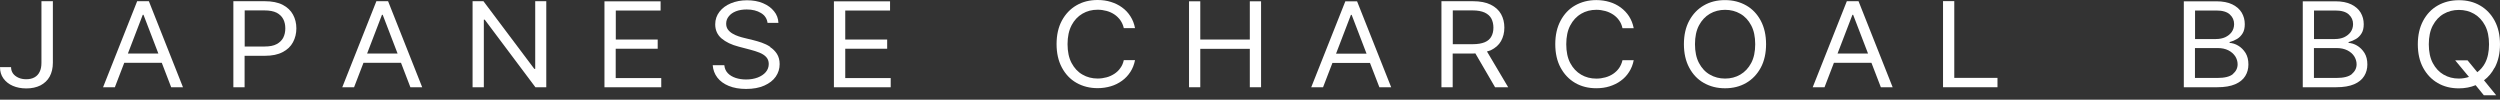 <?xml version="1.0" encoding="utf-8"?>
<svg xmlns="http://www.w3.org/2000/svg" fill="none" height="100%" overflow="visible" preserveAspectRatio="none" style="display: block;" viewBox="0 0 301 12" width="100%">
<rect x="0" y="0" width="301" height="12" fill="#333333" stroke="none"/>
<g id="Vector">
<path d="M74.131 5.879L74.142 5.868H79.187V4.762H74.142V1.264H79.536V0.157H72.777V10.503H79.615V9.397H74.131V5.879Z" fill="white"/>
<path d="M92.727 5.672L92.739 5.642C92.414 5.424 92.066 5.259 91.709 5.134C91.351 5.01 91.026 4.917 90.735 4.844L89.593 4.565C89.381 4.514 89.156 4.452 88.91 4.368C88.664 4.285 88.429 4.182 88.205 4.049C87.982 3.923 87.792 3.758 87.645 3.561C87.5 3.364 87.431 3.126 87.431 2.848C87.431 2.516 87.532 2.227 87.745 1.968C87.947 1.709 88.237 1.502 88.607 1.358C88.977 1.213 89.412 1.14 89.906 1.14C90.588 1.14 91.159 1.285 91.617 1.564C92.087 1.842 92.344 2.246 92.412 2.754H93.722C93.7 2.236 93.532 1.76 93.196 1.358C92.871 0.945 92.424 0.622 91.865 0.386C91.303 0.147 90.666 0.033 89.939 0.033C89.212 0.033 88.585 0.158 88.003 0.395C87.422 0.633 86.964 0.975 86.627 1.41C86.291 1.844 86.112 2.351 86.112 2.93C86.112 3.624 86.368 4.193 86.872 4.627C87.387 5.062 88.068 5.393 88.953 5.62L90.331 5.982C90.723 6.085 91.091 6.199 91.427 6.333C91.762 6.468 92.043 6.643 92.245 6.86C92.445 7.078 92.558 7.356 92.558 7.699C92.558 8.071 92.435 8.403 92.198 8.682C91.964 8.96 91.628 9.178 91.226 9.334C90.812 9.489 90.352 9.57 89.828 9.57C89.381 9.57 88.965 9.509 88.585 9.385C88.205 9.259 87.88 9.075 87.633 8.816C87.387 8.557 87.241 8.236 87.209 7.853H85.81C85.855 8.422 86.045 8.919 86.37 9.343C86.695 9.767 87.166 10.109 87.746 10.346C88.328 10.584 89.021 10.708 89.829 10.708C90.69 10.708 91.418 10.574 92.022 10.304C92.626 10.034 93.085 9.683 93.4 9.229C93.713 8.775 93.869 8.276 93.869 7.718C93.869 7.232 93.757 6.83 93.544 6.487C93.331 6.157 93.052 5.877 92.727 5.671" fill="white"/>
<path d="M34.038 0.581C33.478 0.291 32.751 0.146 31.878 0.146H28.097V10.503H29.449V6.717H31.9C32.761 6.717 33.478 6.571 34.037 6.271C34.596 5.982 35.011 5.588 35.278 5.081C35.547 4.575 35.682 4.026 35.682 3.416C35.682 2.806 35.547 2.257 35.278 1.761C35.011 1.266 34.596 0.872 34.037 0.582M34.105 4.533C33.937 4.854 33.68 5.113 33.311 5.31C32.951 5.507 32.47 5.599 31.866 5.599H29.461V1.254H31.845C32.448 1.254 32.941 1.347 33.311 1.533C33.669 1.728 33.937 1.979 34.105 2.308C34.273 2.629 34.351 3.002 34.351 3.415C34.351 3.828 34.273 4.2 34.105 4.532" fill="white"/>
<path d="M64.44 8.29H64.329L58.208 0.147H56.898V10.503H58.254V2.371H58.365L64.463 10.503H65.772V0.147H64.44V8.29Z" fill="white"/>
<path d="M45.317 0.146L41.21 10.503H42.631L43.761 7.564H48.282L49.411 10.503H50.832L46.726 0.146H45.315H45.317ZM44.199 6.447L45.989 1.782H46.078L47.869 6.447H44.199Z" fill="white"/>
<path d="M101.768 9.386V5.868H106.815V4.762H101.768V1.264H107.162V0.157H100.403V10.503H107.241V9.397H101.758L101.768 9.386Z" fill="white"/>
<path d="M16.515 0.146L12.409 10.503H13.829L14.959 7.564H19.48L20.61 10.503H22.03L17.924 0.146H16.514H16.515ZM15.397 6.447L17.188 1.782H17.277L19.067 6.447H15.397Z" fill="white"/>
<path d="M4.99 7.554C4.99 7.99 4.923 8.352 4.776 8.641C4.632 8.941 4.43 9.159 4.15 9.313C3.87 9.469 3.547 9.54 3.155 9.54C2.807 9.54 2.494 9.48 2.215 9.354C1.946 9.229 1.722 9.065 1.566 8.848C1.41 8.63 1.332 8.371 1.332 8.082H0C0 8.609 0.135 9.065 0.413 9.447C0.693 9.829 1.062 10.13 1.543 10.336C2.025 10.543 2.561 10.646 3.177 10.646C3.824 10.646 4.386 10.521 4.867 10.284C5.337 10.036 5.717 9.693 5.976 9.228C6.231 8.762 6.366 8.203 6.366 7.542V0.145H4.99V7.554Z" fill="white"/>
<path d="M210.242 0.654C209.49 0.23 208.653 0.012 207.689 0.012C206.726 0.012 205.887 0.219 205.139 0.654C204.388 1.088 203.806 1.709 203.381 2.495C202.955 3.281 202.743 4.233 202.743 5.32C202.743 6.406 202.955 7.348 203.381 8.144C203.806 8.941 204.388 9.562 205.139 9.985C205.887 10.409 206.727 10.627 207.689 10.627C208.652 10.627 209.49 10.42 210.242 9.985C210.991 9.551 211.573 8.93 211.999 8.144C212.422 7.358 212.635 6.406 212.635 5.32C212.635 4.233 212.422 3.291 211.999 2.495C211.573 1.698 210.991 1.077 210.242 0.654ZM210.844 7.586C210.519 8.196 210.084 8.662 209.535 8.982C208.987 9.303 208.372 9.459 207.701 9.459C207.03 9.459 206.414 9.303 205.865 8.982C205.317 8.673 204.881 8.196 204.558 7.586C204.233 6.976 204.076 6.21 204.076 5.321C204.076 4.431 204.233 3.666 204.558 3.056C204.882 2.446 205.319 1.98 205.865 1.659C206.414 1.339 207.029 1.183 207.701 1.183C208.374 1.183 208.987 1.339 209.535 1.659C210.084 1.969 210.521 2.446 210.844 3.056C211.168 3.666 211.327 4.422 211.327 5.321C211.327 6.22 211.169 6.976 210.844 7.586Z" fill="white"/>
<path d="M235.295 0.136H233.941V10.503H240.497V9.376H235.295V0.136Z" fill="white"/>
<path d="M190.367 1.668V1.657C190.916 1.336 191.531 1.18 192.202 1.18C192.571 1.18 192.931 1.232 193.275 1.326C193.623 1.418 193.925 1.563 194.216 1.749C194.496 1.936 194.741 2.163 194.934 2.443C195.134 2.713 195.268 3.032 195.346 3.394H196.699C196.598 2.867 196.408 2.392 196.139 1.966C195.87 1.552 195.536 1.201 195.132 0.901C194.73 0.61 194.282 0.383 193.789 0.238C193.299 0.092 192.76 0.01 192.2 0.01C191.25 0.01 190.399 0.227 189.648 0.651C188.9 1.074 188.318 1.695 187.893 2.492C187.467 3.288 187.255 4.23 187.255 5.317C187.255 6.403 187.467 7.356 187.893 8.141C188.318 8.927 188.9 9.548 189.648 9.984C190.399 10.417 191.237 10.624 192.2 10.624C192.761 10.624 193.299 10.552 193.789 10.397C194.28 10.241 194.741 10.024 195.132 9.733C195.536 9.444 195.87 9.093 196.139 8.667C196.408 8.253 196.598 7.778 196.699 7.25H195.346C195.268 7.601 195.124 7.922 194.934 8.202C194.732 8.481 194.496 8.708 194.216 8.896C193.937 9.082 193.623 9.226 193.275 9.318C192.931 9.412 192.583 9.464 192.202 9.464C191.519 9.464 190.916 9.309 190.367 8.988C189.819 8.667 189.381 8.202 189.059 7.592C188.734 6.982 188.578 6.216 188.578 5.326C188.578 4.437 188.734 3.671 189.059 3.061C189.382 2.451 189.819 1.975 190.367 1.665" fill="white"/>
<path d="M150.478 4.76H144.514V0.157H143.159V10.504H144.514V5.879H150.478V10.504H151.832V0.157H150.478V4.76Z" fill="white"/>
<path d="M222.359 0.146L218.251 10.503H219.673L220.802 7.564H225.322L226.454 10.503H227.875L223.768 0.146H222.358H222.359ZM221.24 6.447L223.032 1.782H223.119L224.911 6.447H221.24Z" fill="white"/>
<path d="M129.016 3.043C129.341 2.433 129.776 1.968 130.325 1.647C130.873 1.326 131.477 1.17 132.159 1.17C132.54 1.17 132.886 1.223 133.234 1.316C133.581 1.409 133.893 1.553 134.172 1.739C134.454 1.926 134.689 2.163 134.889 2.433C135.079 2.711 135.226 3.023 135.305 3.385H136.657C136.556 2.848 136.366 2.371 136.098 1.957C135.829 1.533 135.493 1.18 135.091 0.891C134.699 0.6 134.24 0.384 133.746 0.229C133.255 0.073 132.717 0 132.157 0C131.197 0 130.357 0.207 129.607 0.642C128.857 1.075 128.275 1.697 127.849 2.483C127.424 3.269 127.211 4.221 127.211 5.307C127.211 6.394 127.424 7.336 127.849 8.131C128.275 8.929 128.857 9.55 129.607 9.973C130.357 10.397 131.206 10.614 132.157 10.614C132.719 10.614 133.255 10.532 133.746 10.386C134.239 10.241 134.687 10.014 135.091 9.723C135.495 9.434 135.829 9.072 136.098 8.657C136.366 8.244 136.555 7.768 136.657 7.24H135.305C135.226 7.601 135.093 7.922 134.889 8.192C134.701 8.472 134.454 8.699 134.172 8.886C133.881 9.072 133.581 9.217 133.234 9.309C132.886 9.402 132.527 9.455 132.159 9.455C131.489 9.455 130.873 9.299 130.325 8.978C129.776 8.668 129.34 8.192 129.016 7.582C128.692 6.972 128.533 6.206 128.533 5.317C128.533 4.427 128.691 3.671 129.016 3.052V3.041V3.043Z" fill="white"/>
<path d="M161.979 0.157L157.873 10.503H159.296L160.425 7.575H164.945L166.077 10.503H167.498L163.391 0.157H161.979ZM160.861 6.458L162.65 1.793H162.741L164.531 6.458H160.861Z" fill="white"/>
<path d="M179.021 6.199C179.167 6.147 179.348 6.117 179.479 6.055C180.04 5.785 180.454 5.424 180.723 4.948C180.99 4.471 181.125 3.934 181.125 3.324C181.125 2.714 180.99 2.165 180.723 1.69C180.454 1.213 180.04 0.84 179.479 0.56C178.92 0.282 178.206 0.146 177.332 0.146H173.549V10.503H174.903V6.447H177.354C177.455 6.447 177.532 6.428 177.633 6.428L180.006 10.503H181.584L179.032 6.199H179.02H179.021ZM177.321 5.32H174.916V1.253H177.301C177.905 1.253 178.384 1.345 178.755 1.512C179.124 1.688 179.394 1.925 179.56 2.236C179.718 2.546 179.807 2.908 179.807 3.323C179.807 3.737 179.728 4.088 179.56 4.389C179.403 4.689 179.136 4.927 178.766 5.083C178.396 5.238 177.917 5.32 177.323 5.32" fill="white"/>
<path d="M300.362 8.155C300.786 7.359 301 6.417 301 5.331C301 4.244 300.786 3.293 300.362 2.506C299.937 1.72 299.355 1.099 298.604 0.665C297.854 0.23 297.015 0.023 296.052 0.023C295.088 0.023 294.249 0.241 293.501 0.665C292.751 1.089 292.169 1.709 291.743 2.506C291.319 3.304 291.105 4.244 291.105 5.331C291.105 6.417 291.319 7.37 291.743 8.155C292.169 8.941 292.751 9.562 293.501 9.997C294.249 10.431 295.09 10.638 296.052 10.638C296.79 10.638 297.462 10.504 298.066 10.256L299.051 11.467H300.54L299.073 9.667C299.599 9.274 300.025 8.768 300.348 8.147L300.36 8.156L300.362 8.155ZM299.198 7.596C298.963 8.05 298.638 8.404 298.27 8.693L297.094 7.265H295.605L297.263 9.262C296.882 9.387 296.479 9.459 296.043 9.459C295.36 9.459 294.756 9.303 294.208 8.982L294.22 8.993C293.67 8.673 293.234 8.207 292.91 7.597C292.585 6.987 292.428 6.221 292.428 5.332C292.428 4.442 292.585 3.677 292.91 3.067C293.235 2.457 293.67 1.98 294.22 1.67C294.768 1.351 295.384 1.195 296.053 1.195C296.723 1.195 297.342 1.351 297.89 1.67C298.438 1.991 298.874 2.457 299.198 3.067C299.521 3.677 299.679 4.442 299.679 5.332C299.679 6.221 299.521 6.987 299.198 7.597" fill="white"/>
<path d="M269.49 5.507L269.478 5.496C269.131 5.289 268.783 5.186 268.448 5.165V5.062C268.773 4.978 269.064 4.855 269.343 4.689C269.622 4.524 269.835 4.295 270.016 4.006C270.192 3.717 270.271 3.354 270.271 2.908C270.271 2.402 270.149 1.947 269.903 1.522C269.656 1.109 269.276 0.778 268.773 0.529C268.27 0.281 267.621 0.157 266.848 0.157H262.931V10.503H266.972C267.854 10.503 268.571 10.377 269.119 10.141C269.668 9.904 270.072 9.572 270.328 9.157C270.584 8.743 270.708 8.277 270.708 7.761C270.708 7.213 270.596 6.757 270.362 6.374C270.126 6.001 269.835 5.712 269.489 5.505M264.285 1.264H266.839C267.577 1.264 268.124 1.42 268.472 1.741C268.818 2.061 268.987 2.444 268.987 2.899C268.987 3.261 268.886 3.582 268.696 3.852C268.504 4.121 268.236 4.328 267.911 4.484C267.585 4.628 267.217 4.7 266.803 4.7H264.284V1.266L264.285 1.264ZM268.852 8.9V8.911C268.482 9.232 267.845 9.386 266.959 9.386H264.273V5.786H267.026C267.519 5.786 267.933 5.88 268.291 6.056C268.647 6.233 268.916 6.48 269.118 6.77C269.308 7.071 269.409 7.391 269.409 7.742C269.409 8.198 269.22 8.58 268.85 8.901" fill="white"/>
<path d="M283.812 5.507L283.801 5.496C283.453 5.289 283.106 5.186 282.77 5.165V5.062C283.095 4.978 283.386 4.855 283.665 4.689C283.946 4.524 284.158 4.295 284.338 4.006C284.515 3.717 284.593 3.354 284.593 2.908C284.593 2.402 284.472 1.947 284.225 1.522C283.979 1.109 283.599 0.778 283.095 0.529C282.592 0.281 281.943 0.157 281.17 0.157H277.253V10.503H281.293C282.175 10.503 282.892 10.377 283.441 10.141C283.989 9.904 284.393 9.572 284.648 9.157C284.905 8.743 285.03 8.277 285.03 7.761C285.03 7.213 284.917 6.757 284.682 6.374C284.448 6.001 284.157 5.712 283.809 5.505M278.607 1.264H281.161C281.899 1.264 282.447 1.42 282.794 1.741C283.14 2.061 283.309 2.444 283.309 2.899C283.309 3.261 283.208 3.582 283.018 3.852C282.827 4.121 282.558 4.328 282.233 4.484C281.908 4.628 281.539 4.7 281.125 4.7H278.606V1.266L278.607 1.264ZM283.174 8.9V8.911C282.804 9.232 282.167 9.386 281.281 9.386H278.597V5.786H281.349C281.841 5.786 282.255 5.88 282.614 6.056C282.972 6.233 283.253 6.48 283.443 6.77C283.631 7.071 283.734 7.391 283.734 7.742C283.734 8.198 283.544 8.58 283.174 8.901" fill="white"/>
</g>
</svg>